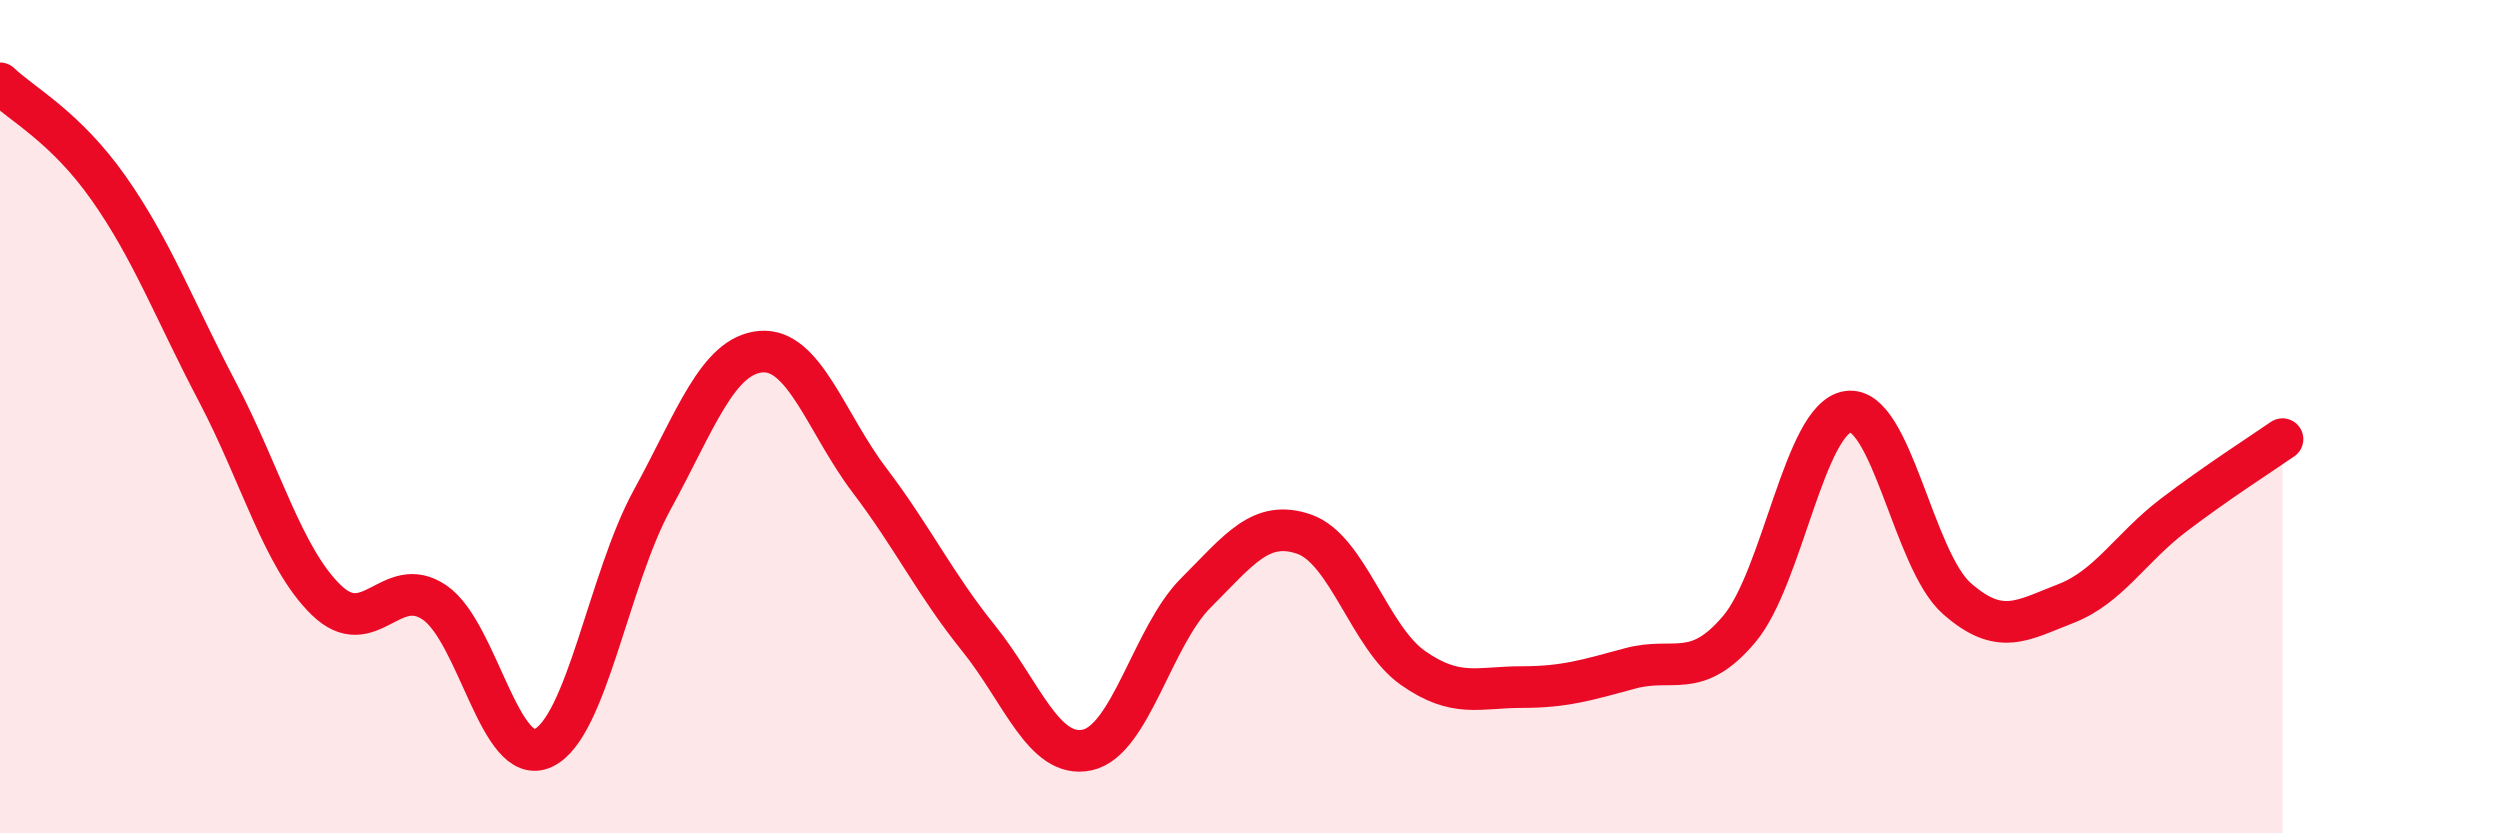 
    <svg width="60" height="20" viewBox="0 0 60 20" xmlns="http://www.w3.org/2000/svg">
      <path
        d="M 0,2 C 0.52,2.5 1.57,3.04 2.61,4.52 C 3.65,6 4.18,7.43 5.22,9.41 C 6.26,11.39 6.79,13.39 7.83,14.4 C 8.87,15.41 9.39,13.75 10.43,14.46 C 11.47,15.17 12,18.44 13.04,17.95 C 14.08,17.46 14.61,13.9 15.65,12 C 16.69,10.1 17.22,8.53 18.26,8.44 C 19.3,8.35 19.83,10.16 20.87,11.53 C 21.91,12.9 22.44,14.02 23.48,15.31 C 24.52,16.6 25.05,18.22 26.09,18 C 27.13,17.78 27.66,15.27 28.7,14.23 C 29.74,13.19 30.26,12.46 31.3,12.82 C 32.34,13.18 32.87,15.3 33.91,16.03 C 34.95,16.76 35.48,16.49 36.52,16.49 C 37.56,16.49 38.09,16.32 39.13,16.04 C 40.17,15.76 40.7,16.33 41.74,15.1 C 42.78,13.87 43.31,10.03 44.35,9.88 C 45.39,9.73 45.92,13.44 46.96,14.36 C 48,15.28 48.53,14.89 49.57,14.49 C 50.61,14.09 51.13,13.15 52.17,12.36 C 53.21,11.57 54.26,10.9 54.78,10.54L54.78 20L0 20Z"
        fill="#EB0A25"
        opacity="0.1"
        stroke-linecap="round"
        stroke-linejoin="round"
      />
      <path
        d="M 0,2 C 0.52,2.5 1.57,3.04 2.61,4.52 C 3.65,6 4.18,7.43 5.22,9.41 C 6.26,11.39 6.79,13.39 7.83,14.4 C 8.87,15.41 9.39,13.75 10.43,14.46 C 11.47,15.17 12,18.44 13.04,17.95 C 14.08,17.46 14.61,13.9 15.65,12 C 16.69,10.1 17.22,8.53 18.26,8.44 C 19.3,8.35 19.83,10.16 20.87,11.53 C 21.91,12.9 22.44,14.02 23.48,15.31 C 24.52,16.6 25.05,18.22 26.09,18 C 27.13,17.78 27.66,15.27 28.7,14.23 C 29.74,13.19 30.26,12.46 31.3,12.82 C 32.34,13.18 32.87,15.3 33.91,16.03 C 34.95,16.76 35.48,16.49 36.52,16.49 C 37.56,16.49 38.09,16.32 39.13,16.04 C 40.17,15.76 40.7,16.33 41.74,15.1 C 42.78,13.87 43.31,10.03 44.35,9.88 C 45.39,9.73 45.92,13.44 46.96,14.36 C 48,15.28 48.53,14.89 49.57,14.49 C 50.61,14.09 51.13,13.15 52.17,12.36 C 53.21,11.57 54.26,10.9 54.78,10.54"
        stroke="#EB0A25"
        stroke-width="1"
        fill="none"
        stroke-linecap="round"
        stroke-linejoin="round"
      />
    </svg>
  